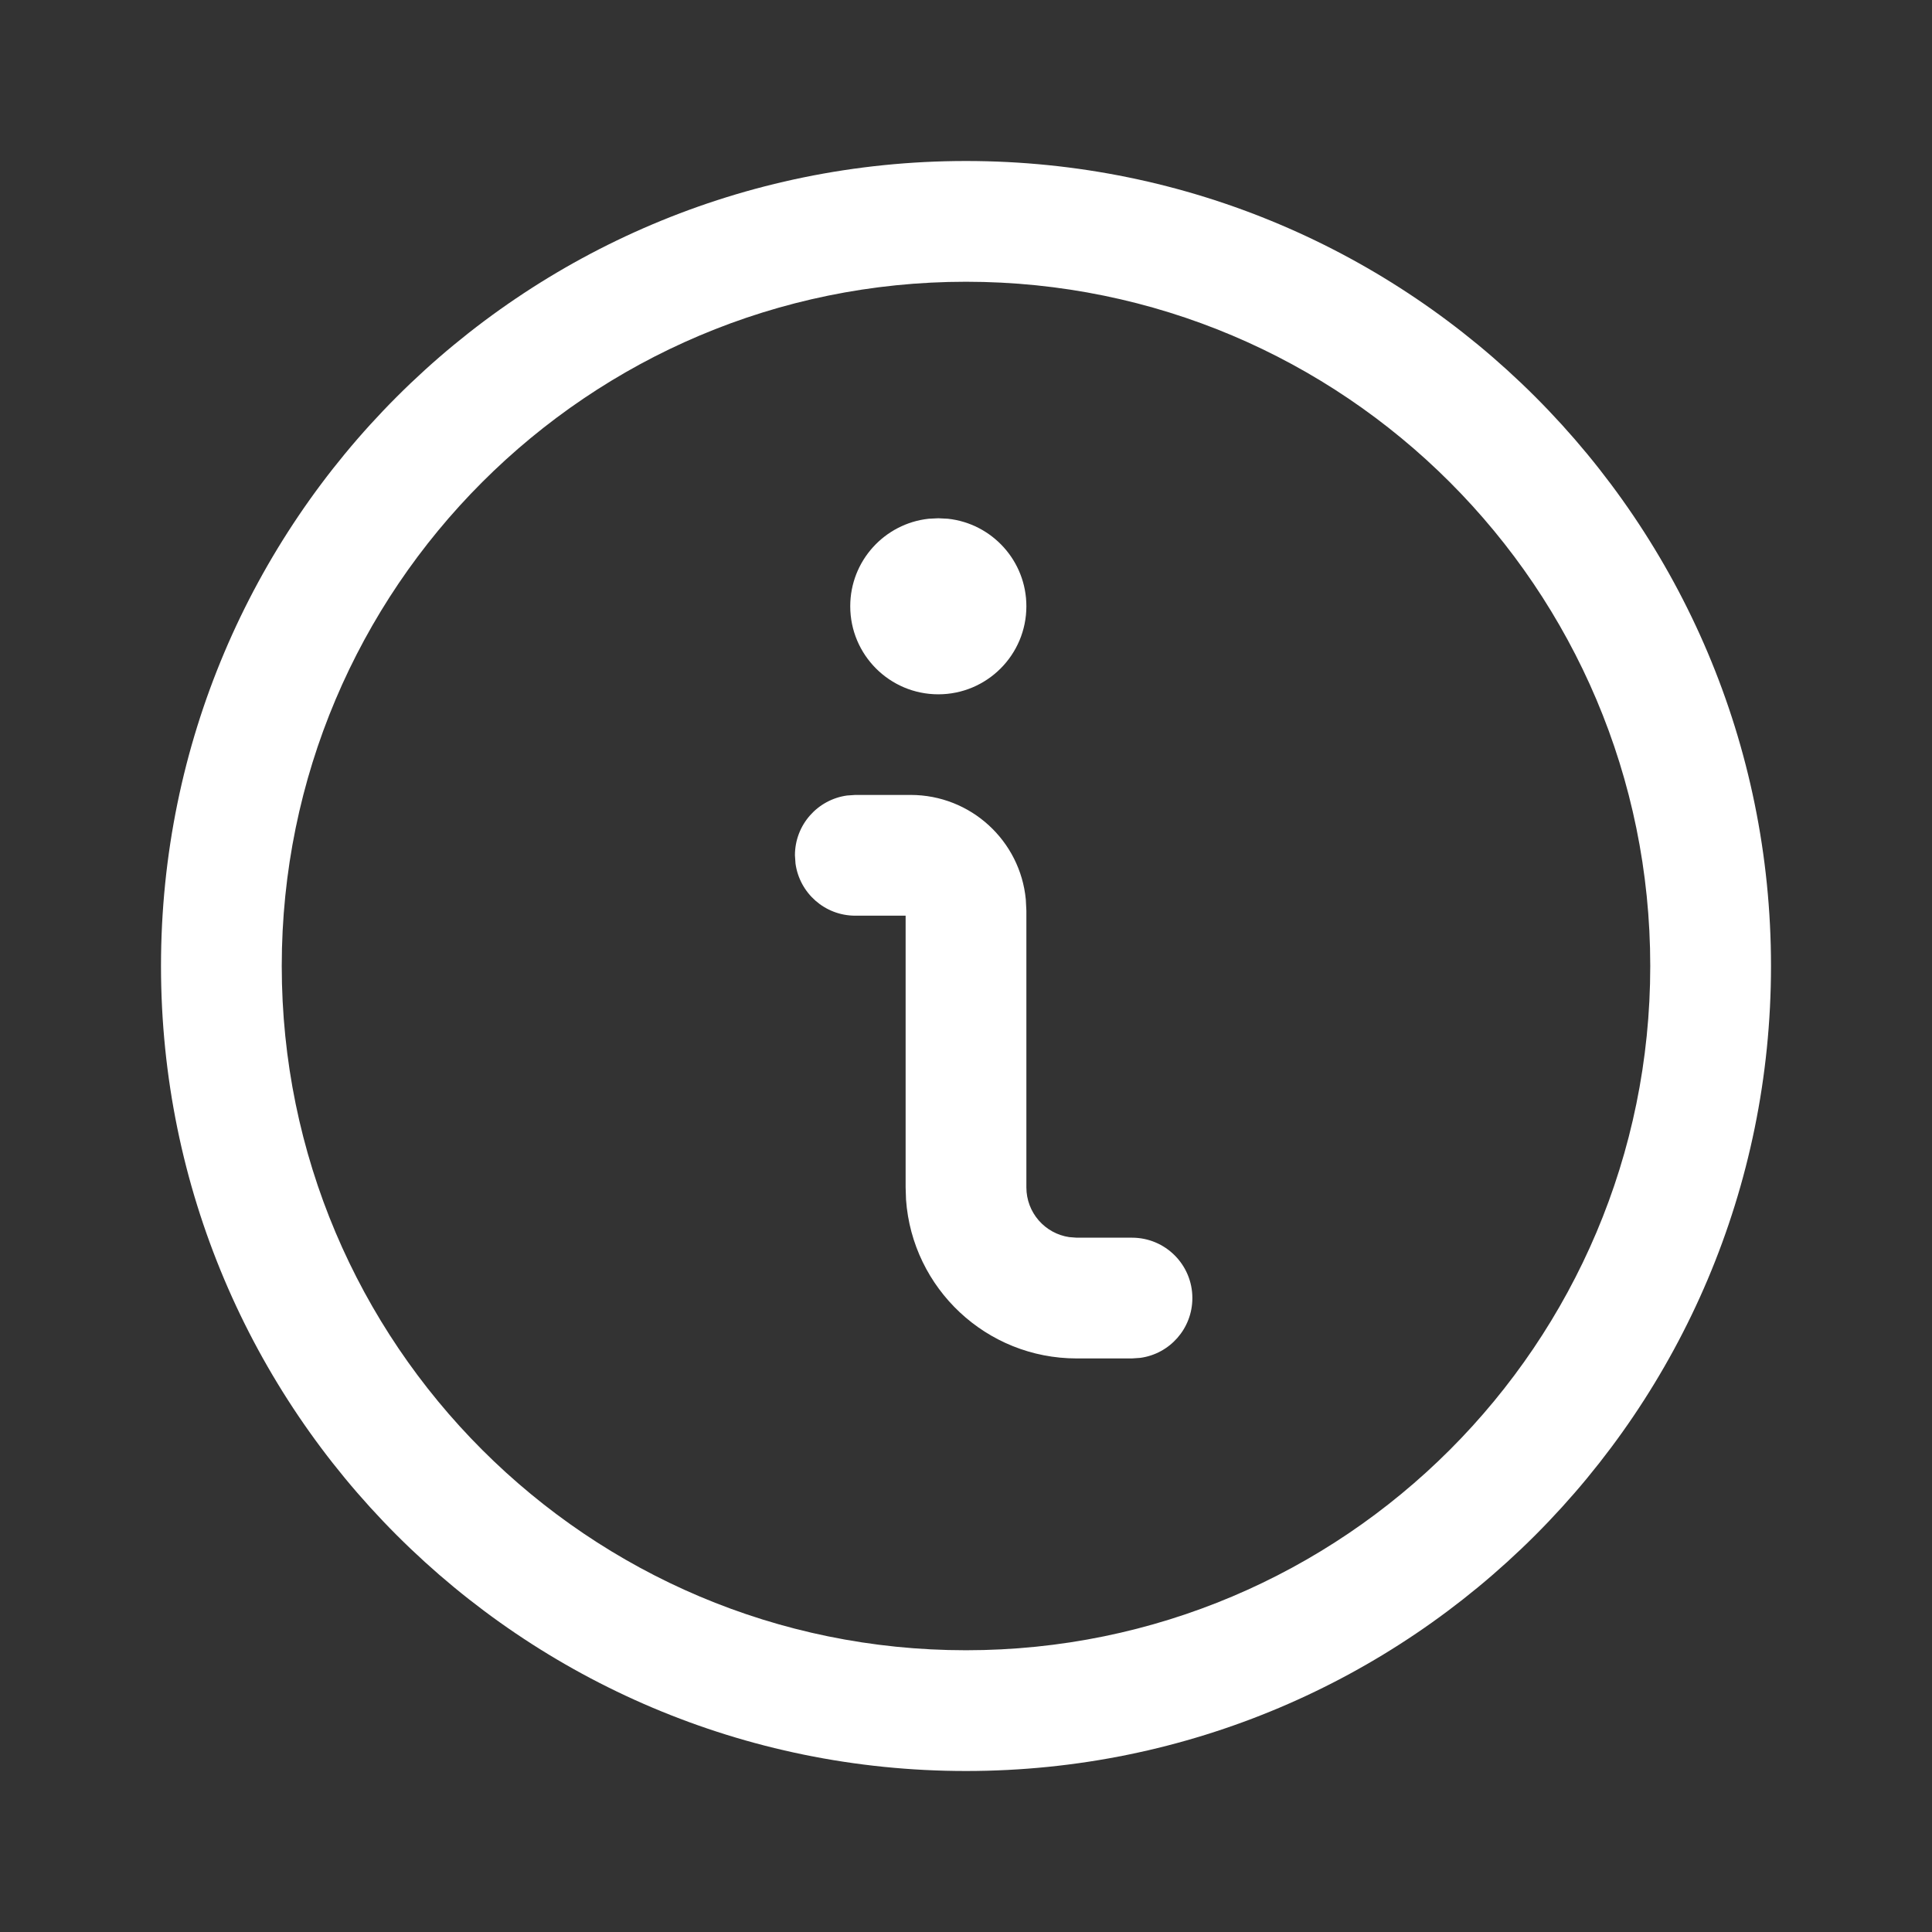 <svg width="24" height="24" viewBox="0 0 24 24" fill="none" xmlns="http://www.w3.org/2000/svg">
<rect x="0" y="0" width="24" height="24" fill="#333333" stroke="none"/>
<path fill-rule="evenodd" clip-rule="evenodd" d="M22 12C22 6.477 17.523 2 12 2C6.477 2 2 6.477 2 12C2 17.523 6.477 22 12 22C17.523 22 22 17.523 22 12ZM3.5 12C3.5 7.306 7.306 3.5 12 3.5C16.694 3.5 20.5 7.306 20.5 12C20.5 16.694 16.694 20.5 12 20.5C7.306 20.5 3.5 16.694 3.5 12ZM11.656 6.438L11.775 6.444C12.323 6.503 12.75 6.967 12.75 7.531C12.75 8.135 12.26 8.625 11.656 8.625C11.052 8.625 10.562 8.135 10.562 7.531C10.562 6.967 10.989 6.503 11.537 6.444L11.656 6.438ZM11.312 9.875C12.06 9.875 12.674 10.445 12.743 11.174L12.75 11.312V14.75C12.75 15.064 12.981 15.324 13.283 15.368L13.375 15.375H14.062C14.477 15.375 14.812 15.711 14.812 16.125C14.812 16.505 14.53 16.819 14.164 16.868L14.062 16.875H13.375C12.252 16.875 11.333 16.005 11.255 14.902L11.25 14.75V11.375H10.625C10.245 11.375 9.932 11.093 9.882 10.727L9.875 10.625C9.875 10.245 10.157 9.932 10.523 9.882L10.625 9.875H11.312Z" fill="white"/>
</svg>
